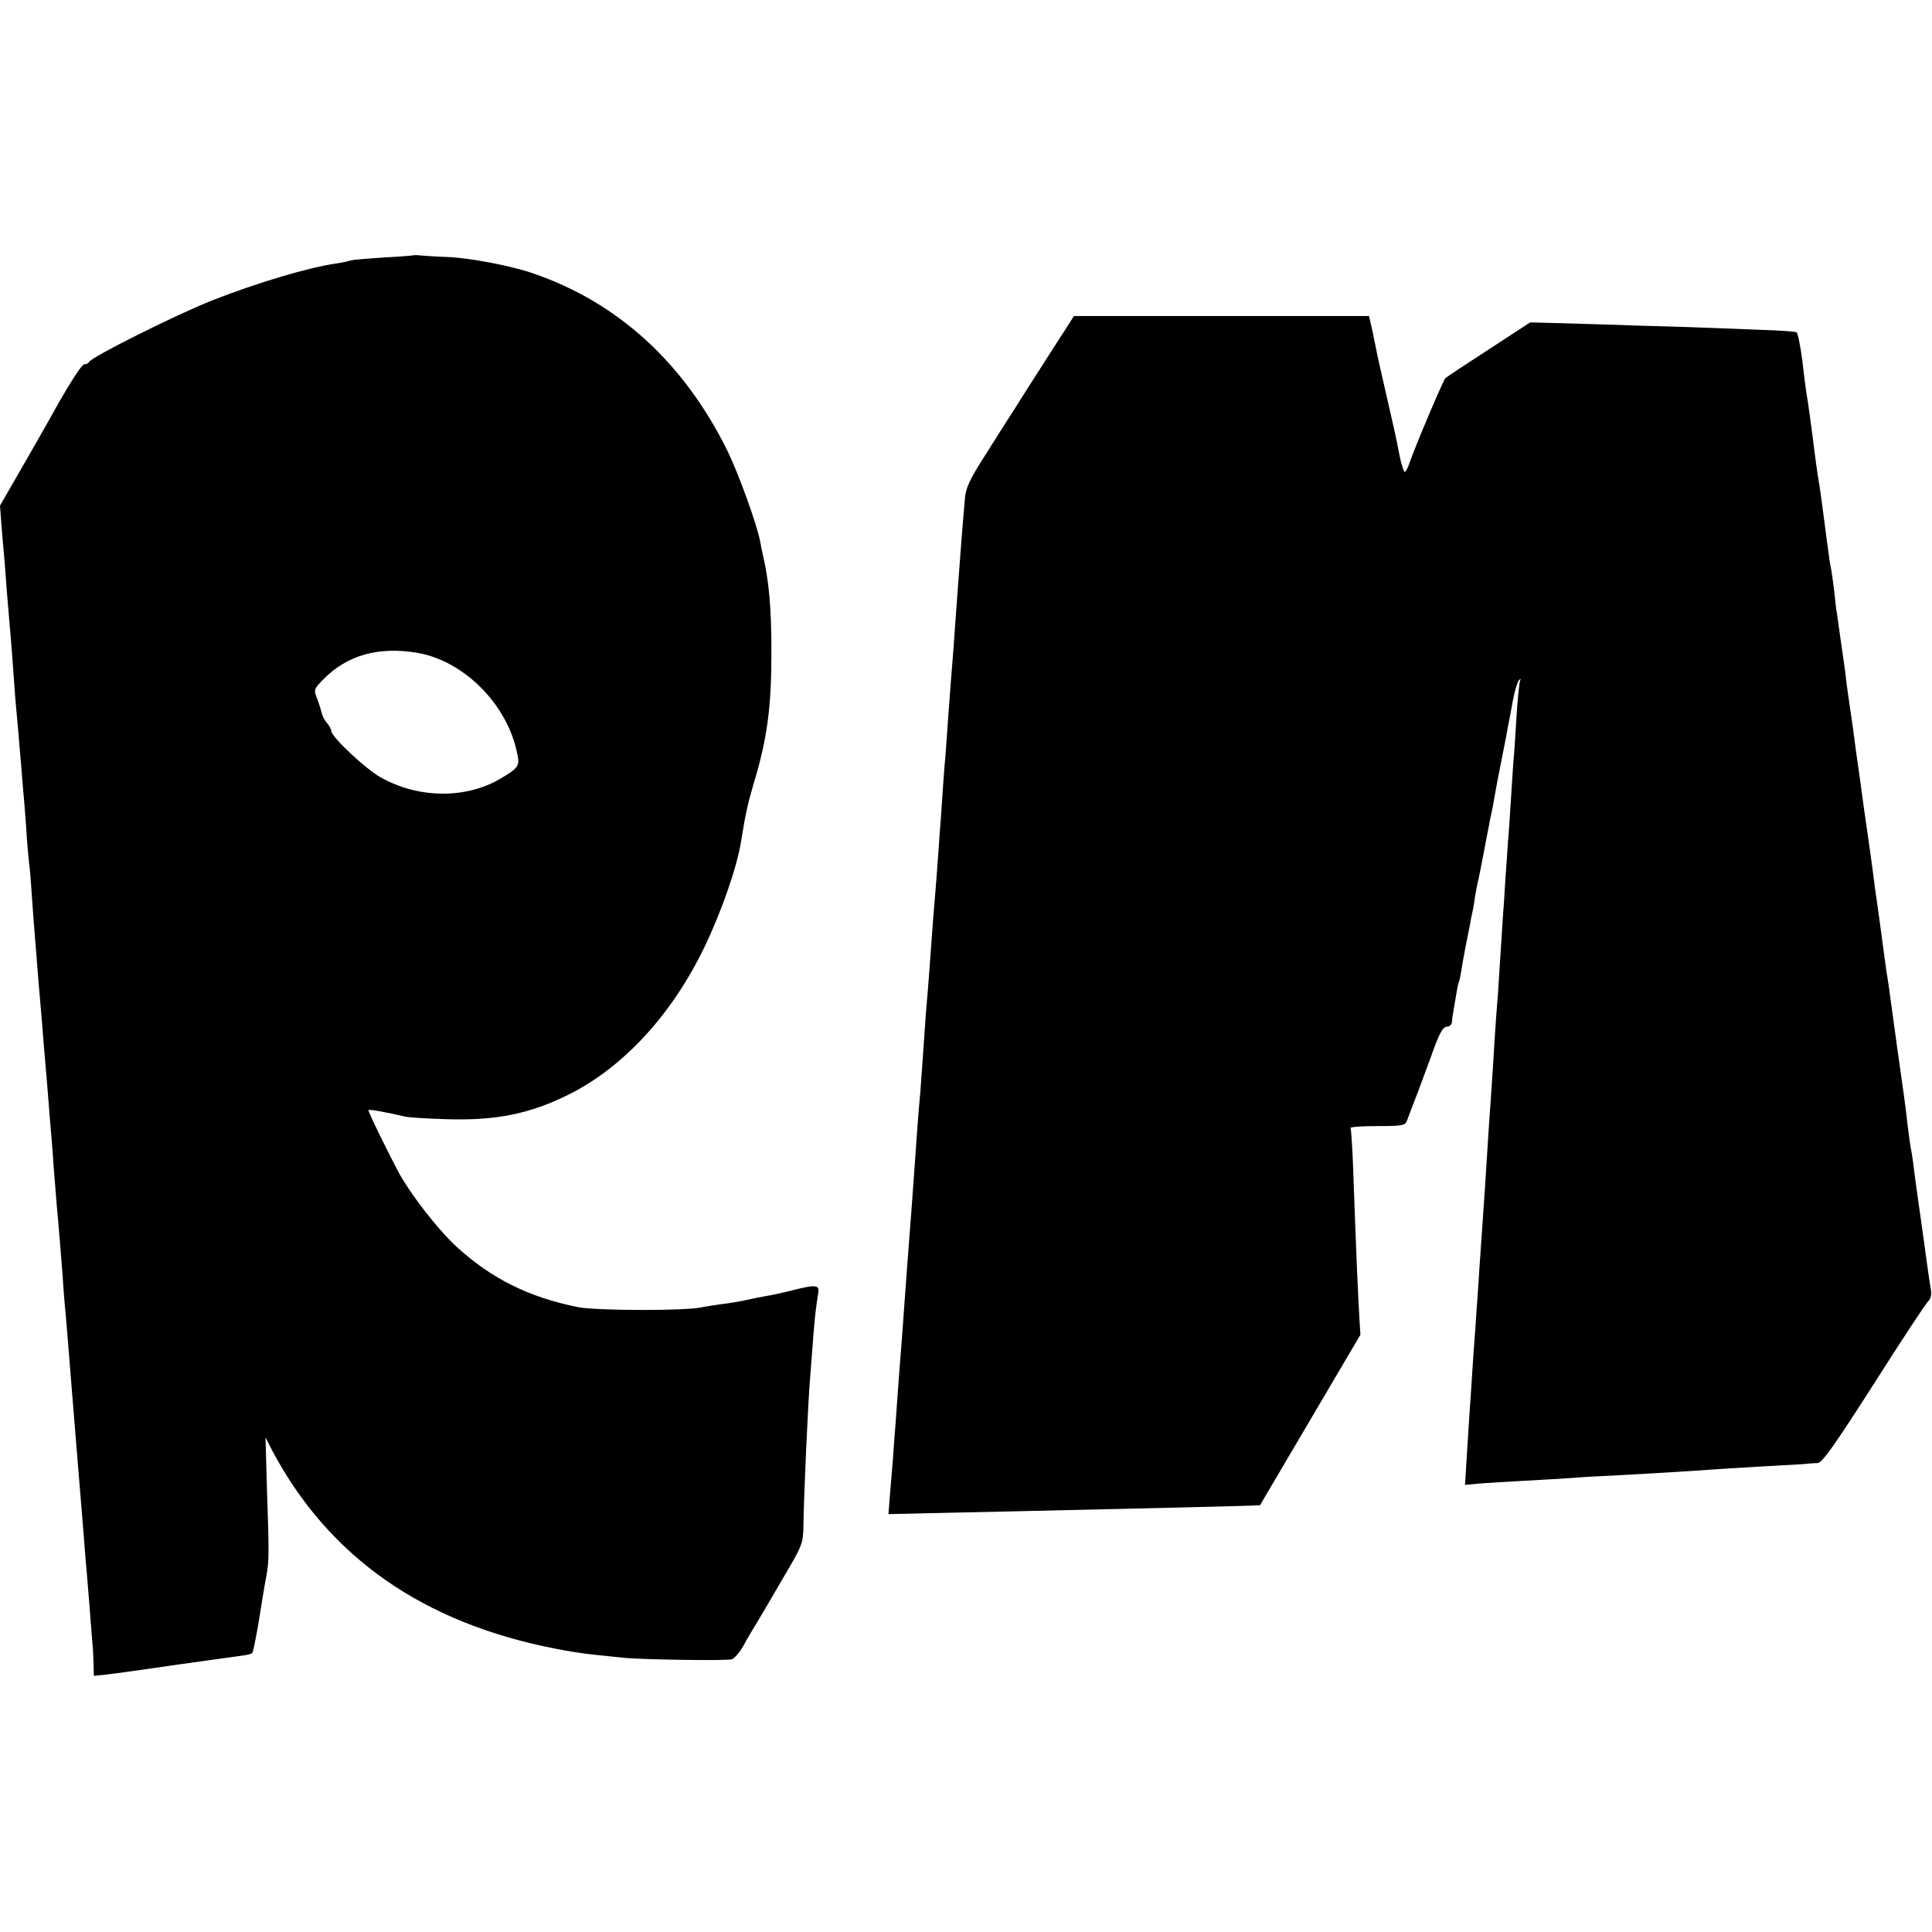 <?xml version="1.0" standalone="no"?>
<!DOCTYPE svg PUBLIC "-//W3C//DTD SVG 20010904//EN"
 "http://www.w3.org/TR/2001/REC-SVG-20010904/DTD/svg10.dtd">
<svg version="1.0" xmlns="http://www.w3.org/2000/svg"
 width="700pt" height="700pt" viewBox="0 0 700 700"
 preserveAspectRatio="xMidYMid meet">
<g transform="translate(0,700) scale(0.1,-0.1)"
fill="#000000" stroke="none">
<path d="M1498 6075 c-2 -1 -51 -5 -109 -8 -58 -4 -112 -8 -120 -11 -8 -3 -32
-8 -53 -11 -98 -14 -286 -70 -446 -133 -130 -51 -440 -206 -448 -224 -2 -5
-10 -8 -17 -8 -8 0 -48 -62 -91 -137 -42 -76 -108 -191 -146 -257 l-68 -118 5
-67 c3 -36 7 -88 10 -116 2 -27 7 -86 10 -130 4 -44 8 -98 10 -120 4 -40 12
-145 20 -260 3 -33 7 -82 10 -110 2 -27 7 -86 11 -130 3 -44 8 -93 9 -110 2
-16 6 -73 10 -125 3 -52 8 -108 10 -125 3 -16 7 -68 10 -115 3 -47 8 -107 10
-135 2 -27 7 -84 10 -125 3 -41 8 -95 10 -120 2 -25 7 -79 10 -120 3 -41 8
-95 10 -120 2 -25 7 -79 10 -120 3 -41 8 -102 11 -135 3 -33 7 -87 9 -120 3
-33 7 -89 10 -125 11 -120 14 -165 21 -250 3 -47 7 -101 9 -120 4 -38 13 -153
20 -240 17 -209 26 -322 30 -370 8 -90 14 -171 20 -245 3 -38 7 -92 10 -120 2
-27 7 -88 11 -135 3 -47 8 -98 9 -115 2 -16 3 -50 4 -74 l1 -43 47 5 c27 3
143 19 258 36 116 16 222 31 237 33 15 2 30 6 32 9 3 3 12 48 21 99 17 104 20
126 31 185 9 48 9 85 1 318 l-5 179 25 -49 c205 -385 546 -624 1028 -717 44
-9 105 -18 135 -21 30 -3 78 -8 105 -11 59 -7 373 -12 396 -6 9 2 29 25 43 50
14 26 36 63 49 84 12 20 55 92 94 160 71 120 73 125 74 193 2 122 17 449 24
530 2 22 6 81 10 130 6 82 10 120 20 183 4 27 -12 28 -94 7 -31 -8 -72 -17
-91 -20 -19 -3 -53 -10 -75 -15 -22 -5 -62 -12 -90 -15 -27 -4 -61 -9 -75 -12
-63 -13 -377 -12 -446 1 -178 36 -313 103 -440 219 -68 63 -162 184 -208 266
-39 73 -114 226 -111 229 3 3 52 -5 135 -24 14 -3 79 -7 145 -9 181 -6 305 19
447 90 198 99 374 291 491 535 62 129 117 288 132 381 15 95 25 140 44 204 51
168 66 280 66 485 0 158 -9 256 -31 350 -3 14 -8 36 -10 49 -12 63 -79 247
-118 327 -157 318 -395 537 -703 643 -79 28 -233 57 -314 60 -35 1 -76 4 -91
5 -15 2 -29 2 -30 1z m12 -1440 c165 -27 321 -179 361 -352 14 -59 12 -63 -61
-106 -124 -72 -295 -70 -430 6 -56 31 -180 148 -180 169 0 6 -7 19 -15 28 -9
10 -17 26 -19 36 -3 11 -9 32 -15 47 -15 39 -15 39 21 76 85 87 199 119 338
96z"/>
<path d="M3856 5800 c-20 -30 -59 -92 -88 -137 -29 -45 -69 -108 -89 -140 -21
-32 -69 -108 -108 -170 -58 -90 -72 -121 -75 -160 -11 -124 -20 -249 -31 -398
-3 -44 -8 -107 -10 -140 -8 -99 -13 -165 -20 -260 -3 -49 -8 -112 -10 -140 -3
-27 -7 -86 -10 -130 -3 -44 -7 -107 -10 -140 -2 -33 -7 -96 -10 -140 -3 -44
-8 -100 -10 -125 -2 -25 -7 -83 -10 -130 -6 -83 -10 -143 -20 -257 -2 -32 -7
-96 -10 -143 -3 -47 -8 -110 -10 -140 -8 -88 -14 -169 -20 -260 -13 -182 -15
-207 -20 -270 -7 -93 -14 -184 -20 -270 -3 -41 -7 -102 -10 -135 -3 -33 -7
-91 -10 -130 -3 -38 -7 -101 -10 -140 -3 -38 -8 -99 -10 -135 -3 -36 -8 -95
-11 -131 l-5 -65 88 2 c48 1 210 5 358 8 533 12 781 18 840 20 l60 2 182 309
182 309 -4 66 c-4 67 -10 194 -21 500 -3 96 -8 178 -11 183 -2 4 41 7 97 7 87
0 101 2 107 18 3 9 21 55 39 102 17 47 45 120 60 163 21 56 33 77 46 77 10 0
18 8 19 18 0 9 2 24 4 32 1 8 6 35 10 60 4 24 8 47 10 50 2 3 6 21 9 40 3 19
10 60 16 90 6 30 13 66 16 80 2 14 6 34 9 46 3 12 7 39 10 60 4 21 8 46 11 55
2 9 11 52 19 95 8 43 17 90 20 104 2 14 7 36 10 50 3 14 8 40 11 59 3 18 8 43
10 55 2 11 11 55 19 96 8 41 17 86 19 100 3 14 11 54 17 90 7 36 17 70 22 75
7 7 8 7 5 0 -3 -5 -9 -62 -13 -125 -4 -63 -8 -131 -10 -150 -2 -19 -6 -84 -10
-145 -4 -60 -8 -132 -11 -160 -2 -27 -6 -93 -10 -145 -3 -52 -7 -113 -9 -135
-1 -22 -6 -92 -10 -155 -4 -63 -8 -131 -10 -150 -2 -19 -6 -82 -10 -140 -3
-58 -8 -129 -10 -158 -2 -28 -6 -94 -10 -145 -14 -223 -17 -268 -30 -452 -3
-38 -7 -106 -10 -150 -3 -44 -8 -109 -10 -145 -3 -36 -8 -105 -11 -155 -3 -49
-7 -110 -9 -135 -2 -25 -6 -96 -10 -157 l-7 -113 53 5 c30 2 104 7 164 10 61
3 137 8 170 10 33 3 103 7 155 9 178 10 295 17 345 21 28 2 106 7 175 11 69 4
141 8 160 9 19 2 44 4 56 4 16 1 62 66 204 288 101 159 189 293 197 299 8 7
12 23 9 40 -3 16 -10 65 -16 109 -11 83 -15 108 -30 215 -5 36 -12 85 -15 110
-3 25 -7 56 -10 70 -5 26 -11 71 -20 150 -3 25 -10 74 -15 110 -17 119 -19
134 -30 215 -15 113 -20 146 -25 175 -2 14 -9 63 -15 110 -6 47 -13 96 -15
110 -2 14 -6 45 -10 70 -3 25 -8 63 -11 85 -3 22 -7 51 -9 65 -2 14 -6 45 -10
70 -12 85 -14 95 -25 180 -7 47 -13 94 -15 105 -1 11 -8 58 -14 105 -7 47 -14
96 -16 110 -2 14 -7 50 -10 80 -4 30 -9 62 -10 70 -1 8 -6 40 -10 70 -4 30 -9
62 -10 71 -2 8 -6 42 -9 75 -4 32 -9 68 -11 79 -2 11 -7 36 -9 55 -3 19 -10
73 -16 120 -12 93 -15 115 -25 175 -3 22 -8 55 -10 73 -8 67 -26 198 -30 218
-2 12 -9 65 -15 118 -7 53 -16 99 -21 102 -5 3 -64 7 -131 9 -68 3 -186 7
-263 10 -77 2 -237 7 -356 11 l-215 6 -150 -98 c-82 -53 -153 -100 -157 -104
-8 -7 -112 -253 -130 -307 -6 -18 -14 -33 -17 -33 -4 0 -13 28 -20 63 -14 72
-11 59 -45 207 -29 127 -32 139 -42 190 -4 19 -8 37 -8 40 -1 3 -4 19 -8 35
l-7 30 -535 0 -534 0 -35 -55z"/>
</g>
</svg>

